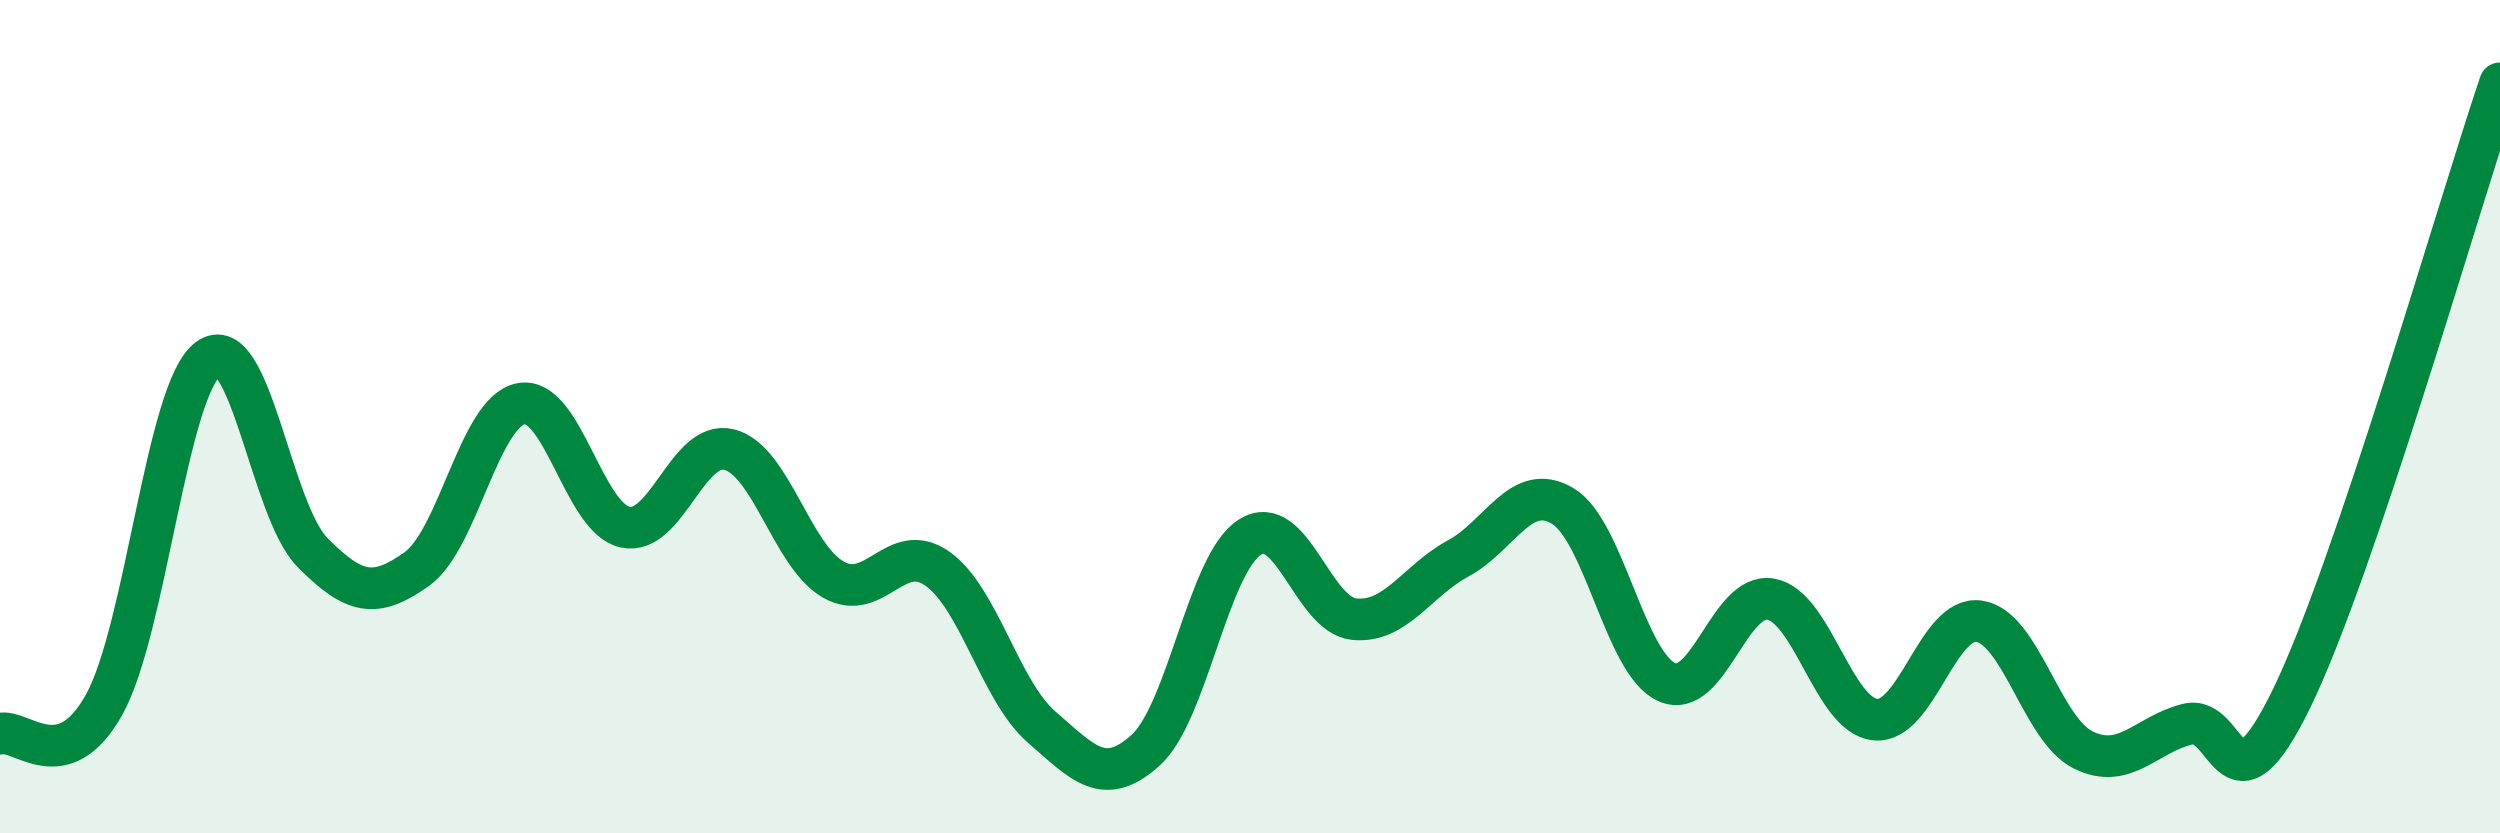 
    <svg width="60" height="20" viewBox="0 0 60 20" xmlns="http://www.w3.org/2000/svg">
      <path
        d="M 0,17.61 C 0.5,17.47 1.5,18.71 2.5,16.91 C 3.5,15.11 4,9.34 5,8.61 C 6,7.88 6.5,12.25 7.5,13.26 C 8.5,14.27 9,14.37 10,13.66 C 11,12.95 11.5,9.89 12.5,9.69 C 13.5,9.49 14,12.43 15,12.65 C 16,12.87 16.5,10.54 17.5,10.79 C 18.5,11.04 19,13.34 20,13.91 C 21,14.48 21.5,12.94 22.5,13.65 C 23.5,14.36 24,16.58 25,17.45 C 26,18.32 26.5,18.91 27.5,18 C 28.5,17.09 29,13.52 30,12.89 C 31,12.26 31.5,14.76 32.5,14.86 C 33.5,14.96 34,13.94 35,13.4 C 36,12.86 36.5,11.55 37.5,12.14 C 38.5,12.73 39,15.92 40,16.37 C 41,16.82 41.5,14.2 42.5,14.38 C 43.5,14.56 44,17.16 45,17.27 C 46,17.38 46.5,14.76 47.5,14.91 C 48.5,15.06 49,17.51 50,18 C 51,18.49 51.5,17.63 52.5,17.38 C 53.5,17.13 53.5,19.84 55,16.76 C 56.5,13.68 59,4.95 60,2L60 20L0 20Z"
        fill="#008740"
        opacity="0.1"
        stroke-linecap="round"
        stroke-linejoin="round"
      />
      <path
        d="M 0,17.61 C 0.5,17.47 1.5,18.71 2.5,16.91 C 3.5,15.11 4,9.34 5,8.61 C 6,7.88 6.5,12.25 7.5,13.26 C 8.5,14.27 9,14.37 10,13.66 C 11,12.95 11.5,9.89 12.5,9.69 C 13.5,9.49 14,12.43 15,12.65 C 16,12.87 16.5,10.54 17.5,10.79 C 18.5,11.04 19,13.34 20,13.91 C 21,14.48 21.5,12.94 22.5,13.65 C 23.5,14.36 24,16.58 25,17.45 C 26,18.32 26.5,18.91 27.5,18 C 28.5,17.09 29,13.52 30,12.89 C 31,12.26 31.5,14.76 32.5,14.86 C 33.5,14.96 34,13.94 35,13.4 C 36,12.86 36.5,11.55 37.5,12.14 C 38.5,12.73 39,15.92 40,16.37 C 41,16.82 41.5,14.2 42.5,14.38 C 43.5,14.56 44,17.16 45,17.27 C 46,17.38 46.5,14.76 47.5,14.91 C 48.5,15.06 49,17.51 50,18 C 51,18.49 51.5,17.63 52.5,17.38 C 53.5,17.13 53.5,19.84 55,16.76 C 56.5,13.68 59,4.95 60,2"
        stroke="#008740"
        stroke-width="1"
        fill="none"
        stroke-linecap="round"
        stroke-linejoin="round"
      />
    </svg>
  